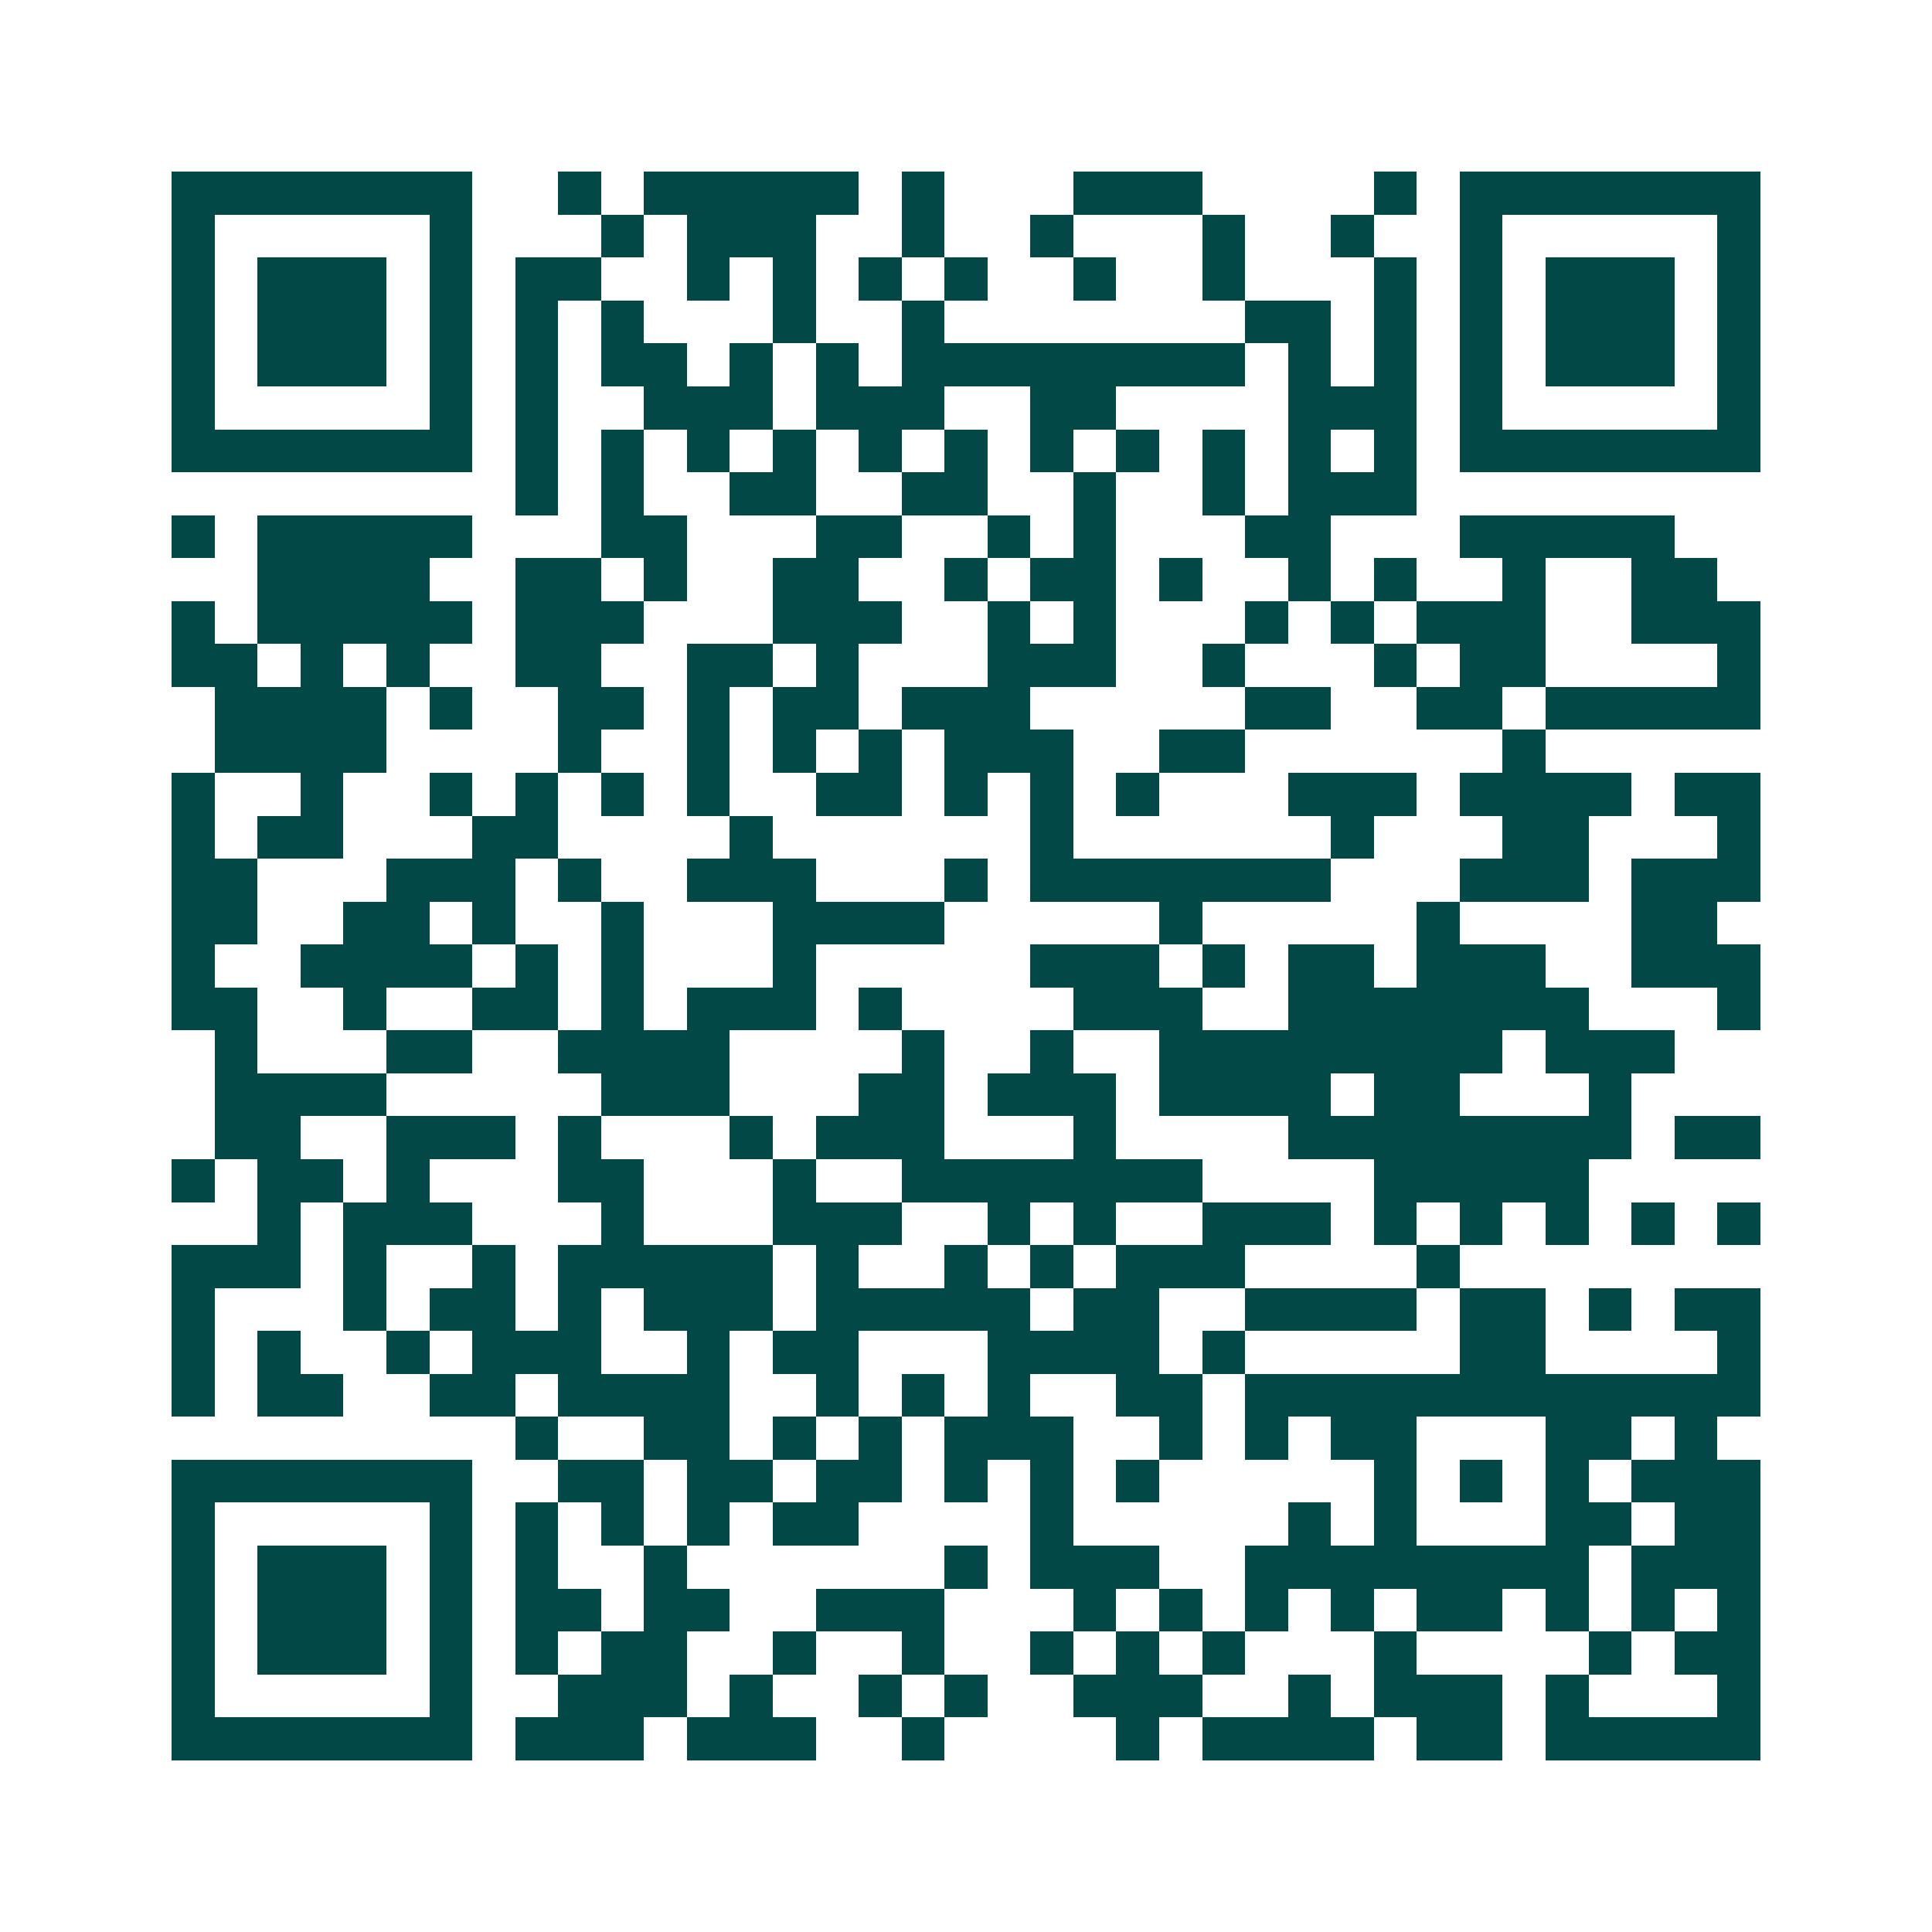 <svg xmlns="http://www.w3.org/2000/svg" width="200" height="200" viewBox="0 0 45 45" shape-rendering="crispEdges"><path fill="#ffffff" d="M0 0h45v45H0z"/><path stroke="#014847" d="M4 4.5h7m2 0h1m1 0h5m1 0h1m3 0h3m4 0h1m1 0h7M4 5.5h1m5 0h1m3 0h1m1 0h3m2 0h1m2 0h1m3 0h1m2 0h1m2 0h1m5 0h1M4 6.5h1m1 0h3m1 0h1m1 0h2m2 0h1m1 0h1m1 0h1m1 0h1m2 0h1m2 0h1m3 0h1m1 0h1m1 0h3m1 0h1M4 7.5h1m1 0h3m1 0h1m1 0h1m1 0h1m3 0h1m2 0h1m7 0h2m1 0h1m1 0h1m1 0h3m1 0h1M4 8.5h1m1 0h3m1 0h1m1 0h1m1 0h2m1 0h1m1 0h1m1 0h8m1 0h1m1 0h1m1 0h1m1 0h3m1 0h1M4 9.5h1m5 0h1m1 0h1m2 0h3m1 0h3m2 0h2m4 0h3m1 0h1m5 0h1M4 10.5h7m1 0h1m1 0h1m1 0h1m1 0h1m1 0h1m1 0h1m1 0h1m1 0h1m1 0h1m1 0h1m1 0h1m1 0h7M12 11.5h1m1 0h1m2 0h2m2 0h2m2 0h1m2 0h1m1 0h3M4 12.5h1m1 0h5m3 0h2m3 0h2m2 0h1m1 0h1m3 0h2m3 0h5M6 13.5h4m2 0h2m1 0h1m2 0h2m2 0h1m1 0h2m1 0h1m2 0h1m1 0h1m2 0h1m2 0h2M4 14.5h1m1 0h5m1 0h3m3 0h3m2 0h1m1 0h1m3 0h1m1 0h1m1 0h3m2 0h3M4 15.5h2m1 0h1m1 0h1m2 0h2m2 0h2m1 0h1m3 0h3m2 0h1m3 0h1m1 0h2m4 0h1M5 16.5h4m1 0h1m2 0h2m1 0h1m1 0h2m1 0h3m5 0h2m2 0h2m1 0h5M5 17.5h4m4 0h1m2 0h1m1 0h1m1 0h1m1 0h3m2 0h2m6 0h1M4 18.5h1m2 0h1m2 0h1m1 0h1m1 0h1m1 0h1m2 0h2m1 0h1m1 0h1m1 0h1m3 0h3m1 0h4m1 0h2M4 19.5h1m1 0h2m3 0h2m4 0h1m6 0h1m6 0h1m3 0h2m3 0h1M4 20.5h2m3 0h3m1 0h1m2 0h3m3 0h1m1 0h7m3 0h3m1 0h3M4 21.5h2m2 0h2m1 0h1m2 0h1m3 0h4m5 0h1m5 0h1m4 0h2M4 22.5h1m2 0h4m1 0h1m1 0h1m3 0h1m5 0h3m1 0h1m1 0h2m1 0h3m2 0h3M4 23.5h2m2 0h1m2 0h2m1 0h1m1 0h3m1 0h1m4 0h3m2 0h7m3 0h1M5 24.5h1m3 0h2m2 0h4m4 0h1m2 0h1m2 0h8m1 0h3M5 25.5h4m5 0h3m3 0h2m1 0h3m1 0h4m1 0h2m3 0h1M5 26.5h2m2 0h3m1 0h1m3 0h1m1 0h3m3 0h1m4 0h8m1 0h2M4 27.5h1m1 0h2m1 0h1m3 0h2m3 0h1m2 0h7m4 0h5M6 28.5h1m1 0h3m3 0h1m3 0h3m2 0h1m1 0h1m2 0h3m1 0h1m1 0h1m1 0h1m1 0h1m1 0h1M4 29.5h3m1 0h1m2 0h1m1 0h5m1 0h1m2 0h1m1 0h1m1 0h3m4 0h1M4 30.5h1m3 0h1m1 0h2m1 0h1m1 0h3m1 0h5m1 0h2m2 0h4m1 0h2m1 0h1m1 0h2M4 31.5h1m1 0h1m2 0h1m1 0h3m2 0h1m1 0h2m3 0h4m1 0h1m5 0h2m4 0h1M4 32.5h1m1 0h2m2 0h2m1 0h4m2 0h1m1 0h1m1 0h1m2 0h2m1 0h12M12 33.5h1m2 0h2m1 0h1m1 0h1m1 0h3m2 0h1m1 0h1m1 0h2m3 0h2m1 0h1M4 34.5h7m2 0h2m1 0h2m1 0h2m1 0h1m1 0h1m1 0h1m5 0h1m1 0h1m1 0h1m1 0h3M4 35.5h1m5 0h1m1 0h1m1 0h1m1 0h1m1 0h2m4 0h1m5 0h1m1 0h1m3 0h2m1 0h2M4 36.5h1m1 0h3m1 0h1m1 0h1m2 0h1m6 0h1m1 0h3m2 0h8m1 0h3M4 37.5h1m1 0h3m1 0h1m1 0h2m1 0h2m2 0h3m3 0h1m1 0h1m1 0h1m1 0h1m1 0h2m1 0h1m1 0h1m1 0h1M4 38.5h1m1 0h3m1 0h1m1 0h1m1 0h2m2 0h1m2 0h1m2 0h1m1 0h1m1 0h1m3 0h1m4 0h1m1 0h2M4 39.5h1m5 0h1m2 0h3m1 0h1m2 0h1m1 0h1m2 0h3m2 0h1m1 0h3m1 0h1m3 0h1M4 40.5h7m1 0h3m1 0h3m2 0h1m4 0h1m1 0h4m1 0h2m1 0h5"/></svg>
